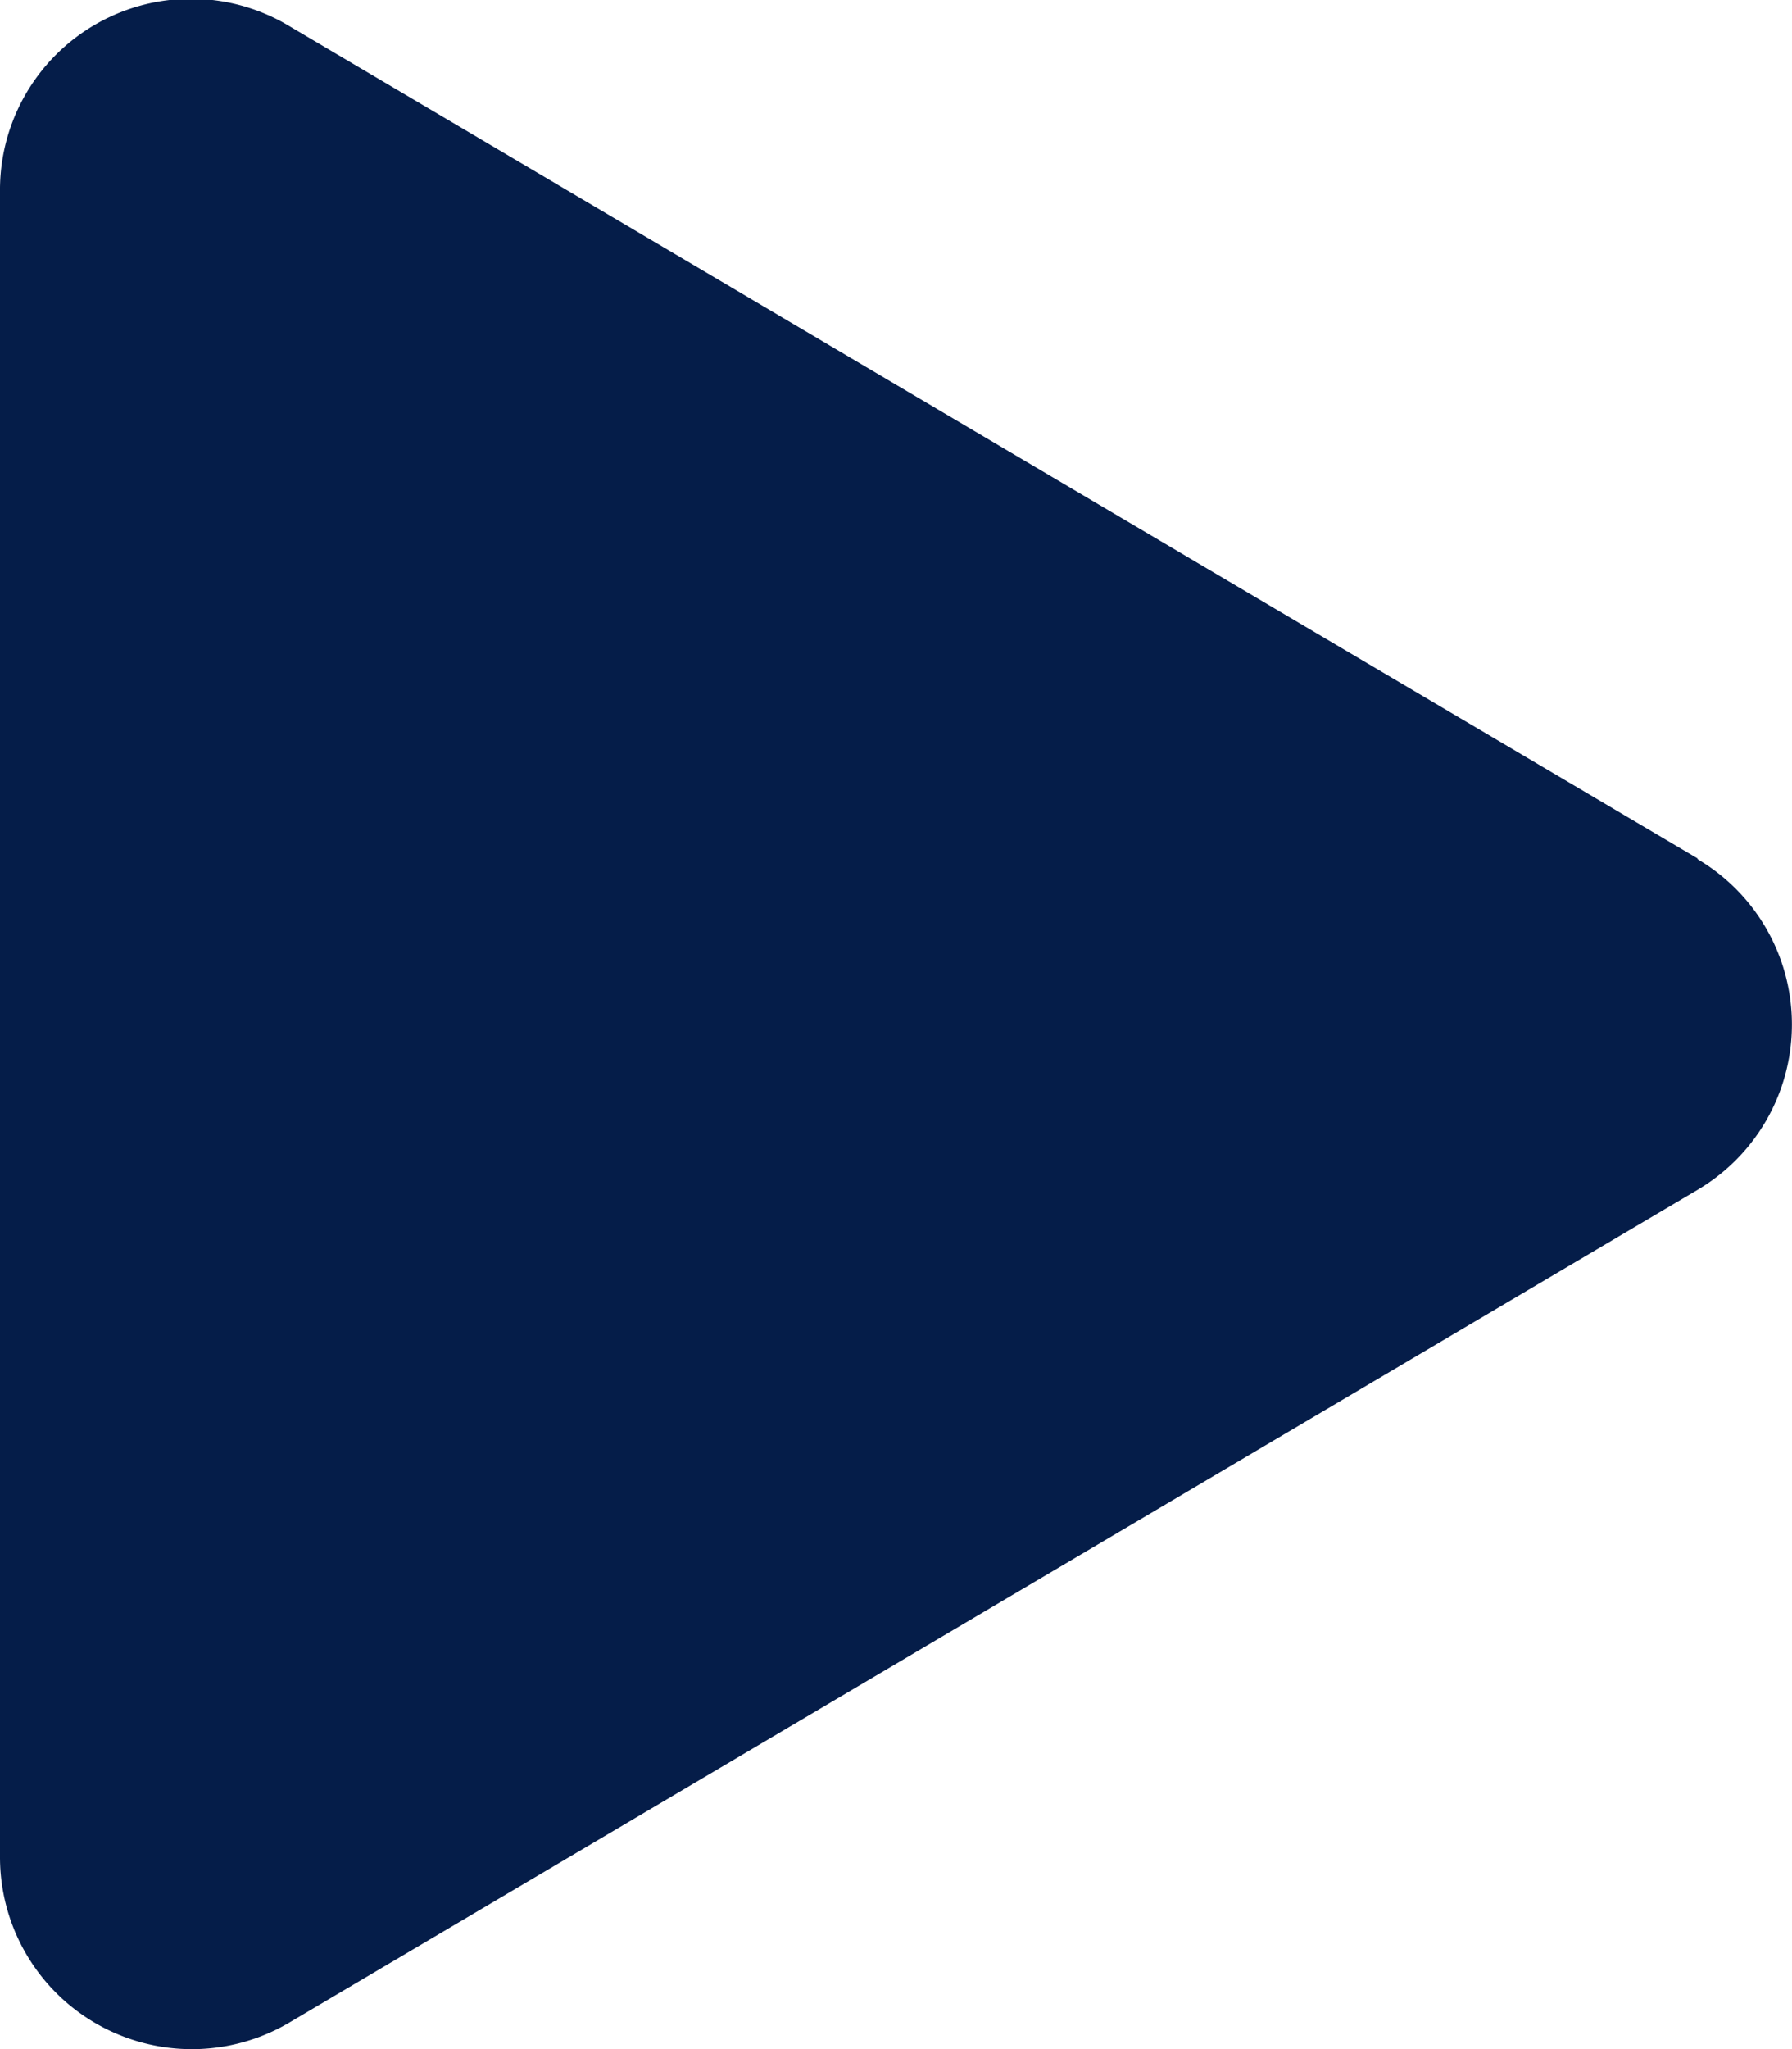 <?xml version="1.0" encoding="UTF-8"?> <svg xmlns="http://www.w3.org/2000/svg" width="10.021" height="11.453" viewBox="0 0 10.021 11.453"><path d="M9.493,4.8,1.62.149A1.068,1.068,0,0,0,0,1.073v9.308a1.073,1.073,0,0,0,1.62.924L9.493,6.652a1.073,1.073,0,0,0,0-1.848Z" transform="translate(0 -0.002)" fill="#051d49"></path></svg> 